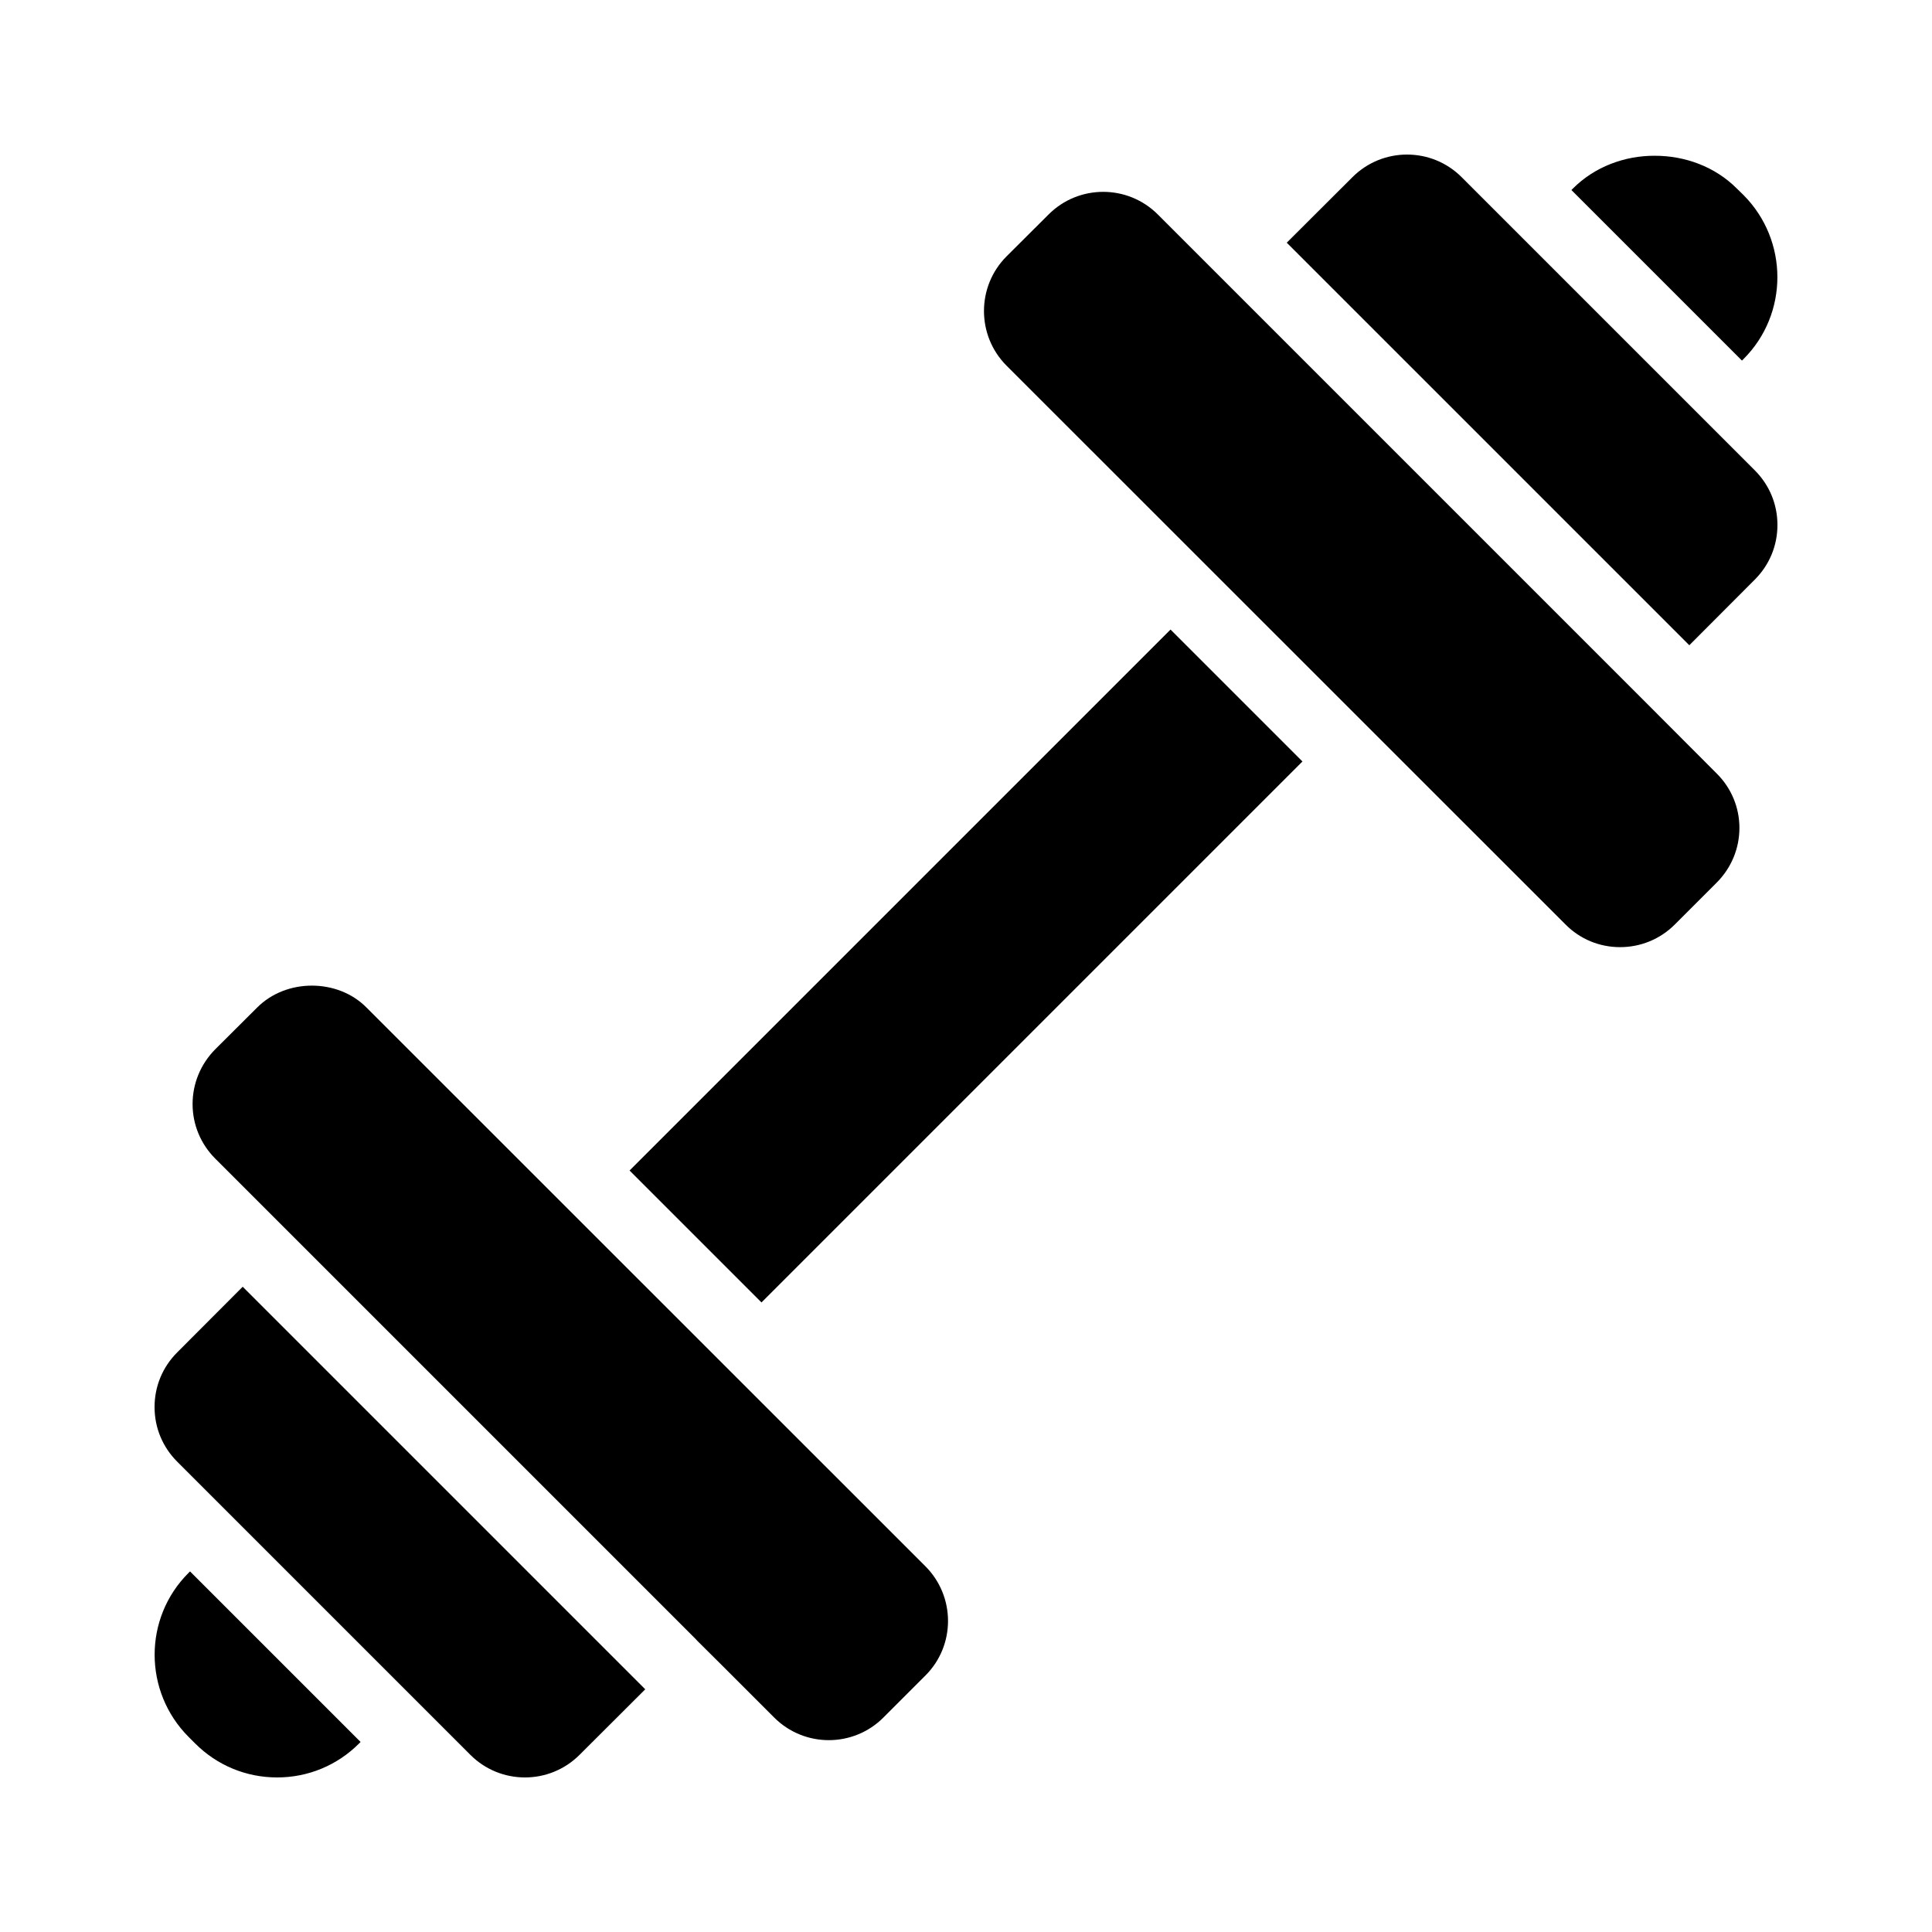 <svg xmlns="http://www.w3.org/2000/svg" viewBox="0 0 50 50" fill="#000000"><path d="M 36.414 4 C 35.902 4 35.391 4.195 35 4.586 L 33.301 6.281 L 43.719 16.699 L 45.414 15 C 45.793 14.621 46 14.121 46 13.586 C 46 13.051 45.793 12.551 45.414 12.172 L 37.828 4.586 C 37.438 4.195 36.926 4 36.414 4 Z M 42.828 4.031 C 42.051 4.027 41.273 4.312 40.707 4.879 L 40.668 4.918 L 45.082 9.332 L 45.121 9.293 C 46.293 8.125 46.289 6.219 45.121 5.047 L 44.949 4.879 C 44.383 4.312 43.609 4.031 42.828 4.031 Z M 28.551 4.965 C 28.039 4.965 27.527 5.16 27.137 5.551 L 26.051 6.633 C 25.27 7.414 25.27 8.684 26.051 9.465 L 40.516 23.926 C 40.891 24.305 41.395 24.512 41.926 24.512 C 42.461 24.512 42.965 24.305 43.344 23.926 L 44.426 22.844 C 44.805 22.465 45.016 21.961 45.016 21.426 C 45.016 20.895 44.805 20.391 44.426 20.016 L 42.535 18.121 L 29.965 5.551 C 29.574 5.16 29.062 4.965 28.551 4.965 Z M 30.293 16.293 L 16.293 30.293 L 19.707 33.707 L 33.707 19.707 Z M 8.07 25.508 C 7.555 25.508 7.035 25.695 6.656 26.074 L 5.57 27.156 C 5.195 27.535 4.984 28.039 4.984 28.574 C 4.984 29.105 5.195 29.609 5.57 29.984 L 18 42.414 L 18.047 42.465 L 18.656 43.07 L 20.035 44.449 C 20.426 44.84 20.938 45.035 21.449 45.035 C 21.961 45.035 22.473 44.84 22.863 44.449 L 23.949 43.363 C 24.73 42.586 24.73 41.316 23.949 40.535 L 9.484 26.074 C 9.109 25.695 8.59 25.508 8.07 25.508 Z M 6.281 33.301 L 4.586 35 C 4.207 35.379 4 35.879 4 36.414 C 4 36.949 4.207 37.449 4.586 37.828 L 12.172 45.414 C 12.562 45.805 13.074 46 13.586 46 C 14.098 46 14.609 45.805 15 45.414 L 16.699 43.719 Z M 4.918 40.668 L 4.879 40.707 C 3.707 41.875 3.711 43.781 4.883 44.953 L 5.051 45.121 C 5.617 45.688 6.371 46 7.172 46 C 7.973 46 8.727 45.688 9.293 45.121 L 9.332 45.082 Z" fill="#000000"></path></svg>